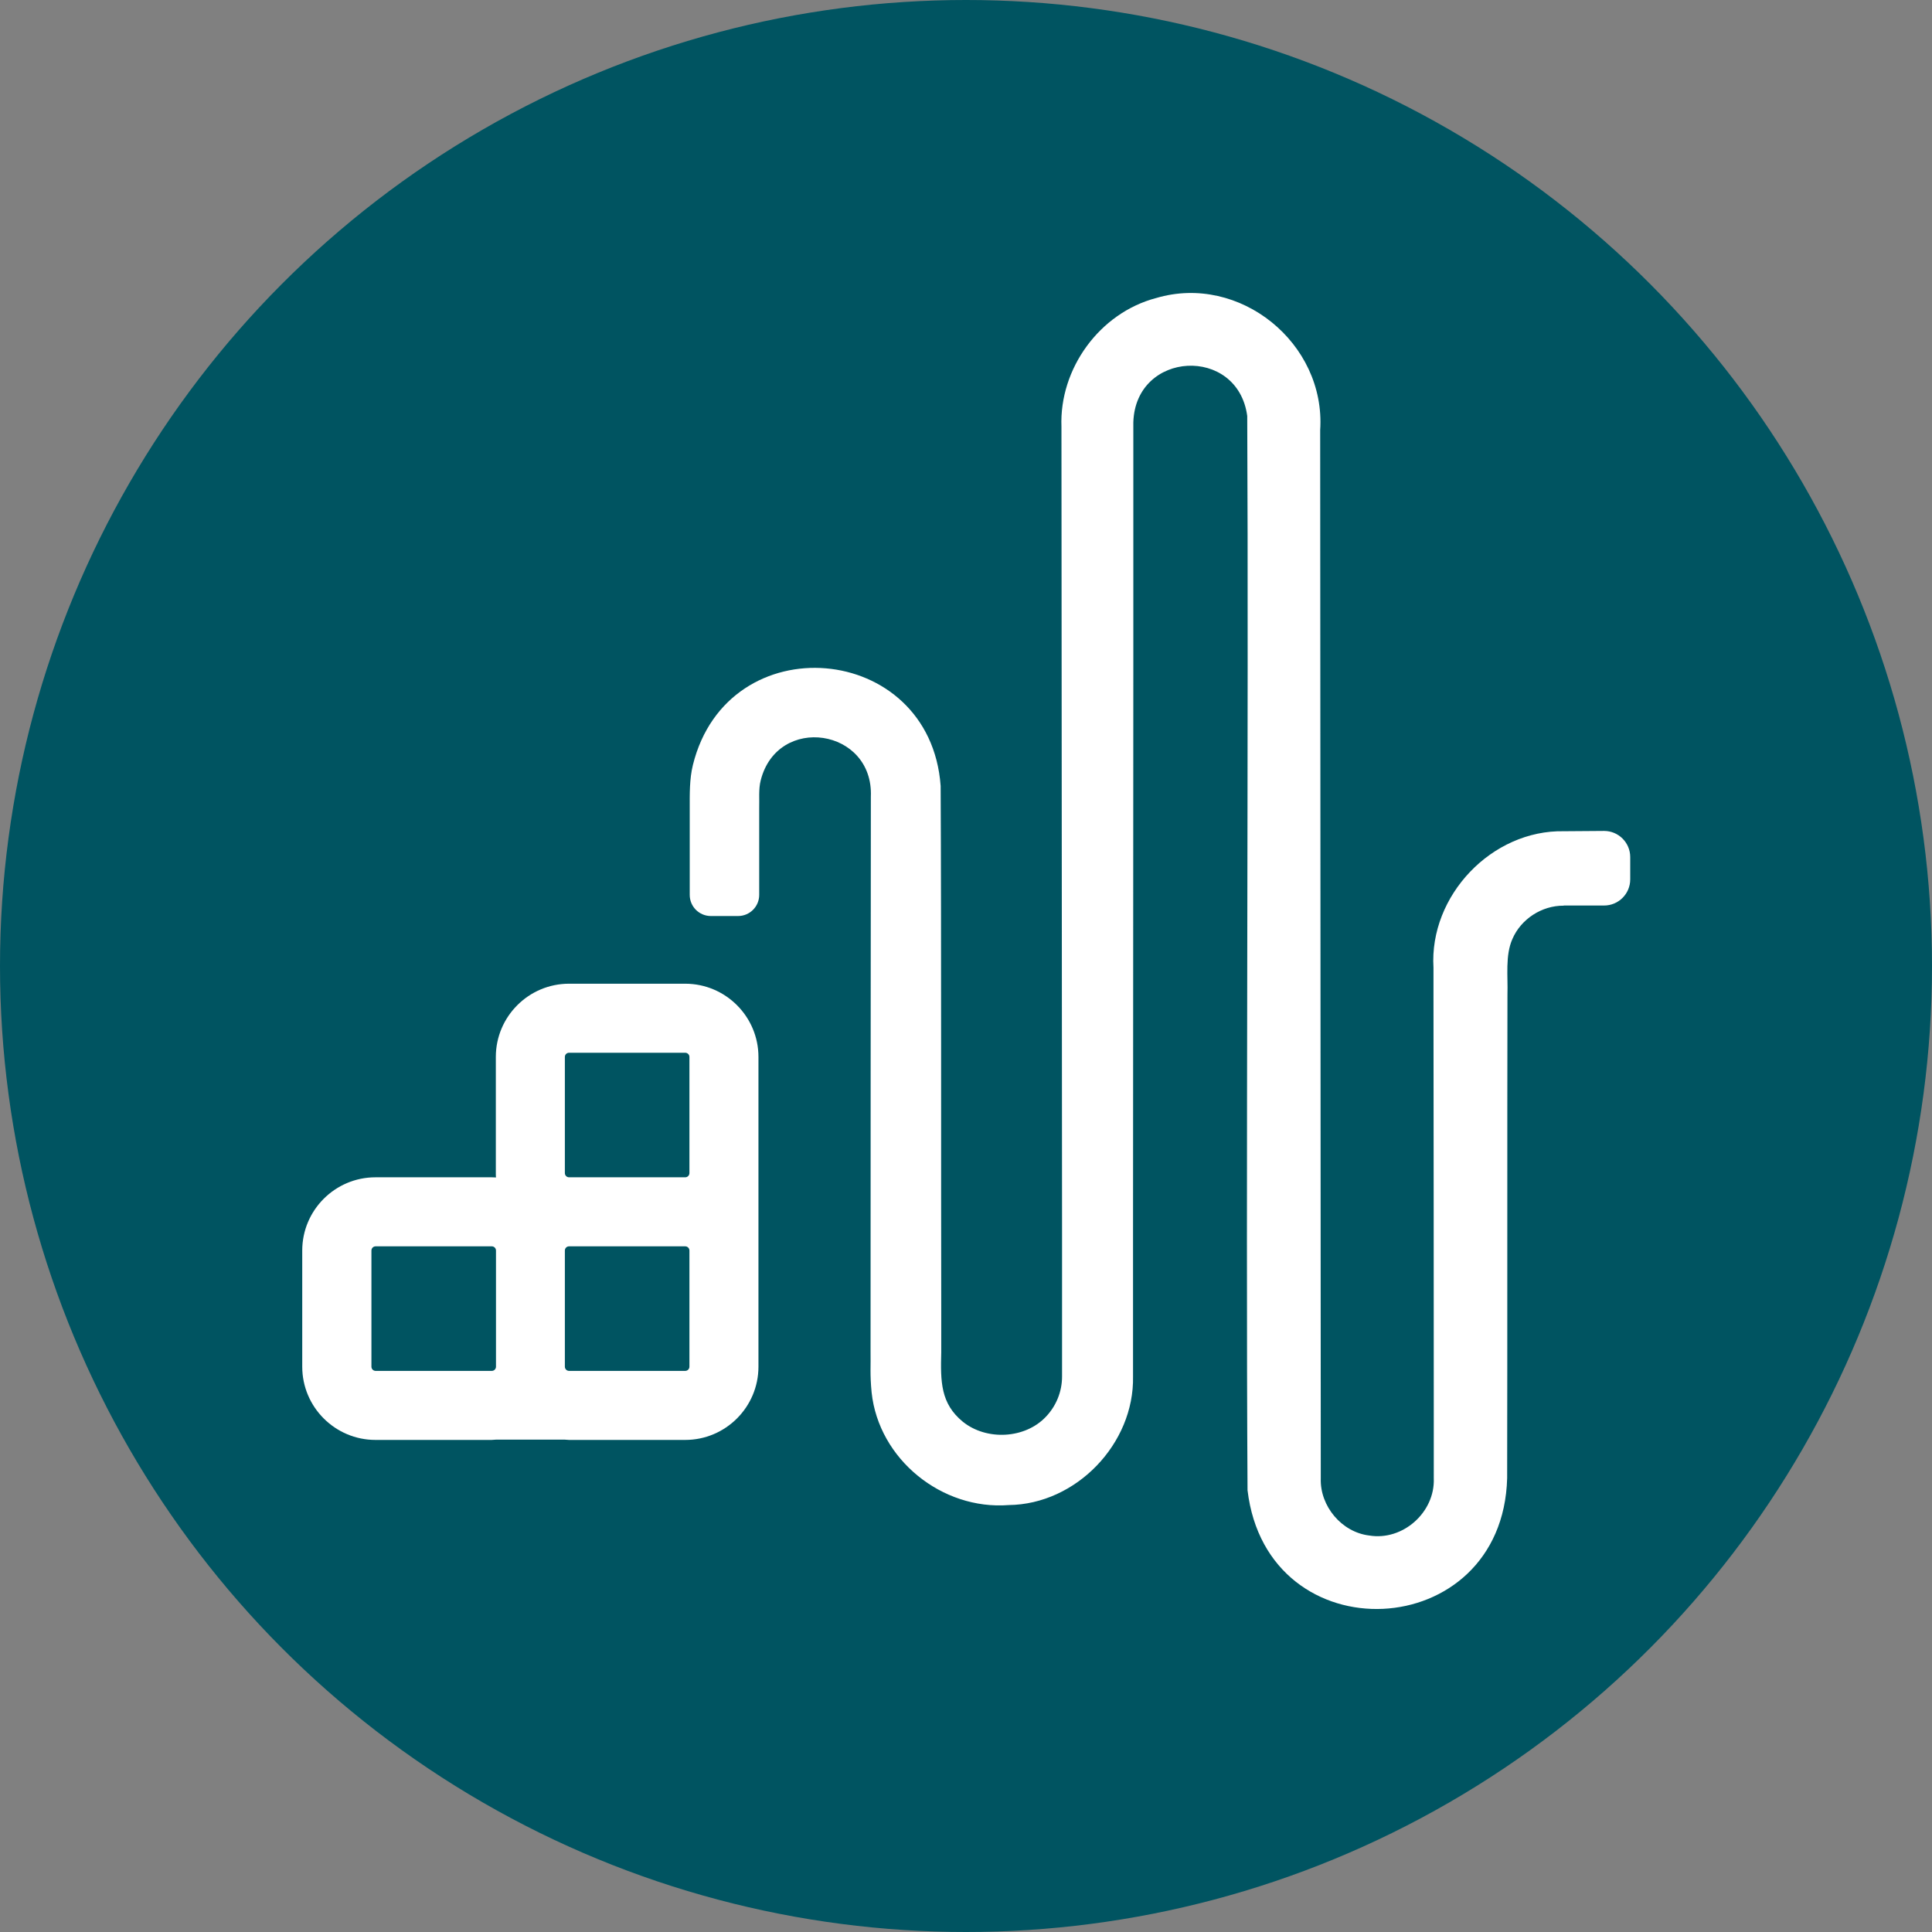 <?xml version="1.0" encoding="UTF-8"?>
<svg id="Réteg_2" data-name="Réteg 2" xmlns="http://www.w3.org/2000/svg" viewBox="0 0 128.74 128.74">
  <rect x="0" y="0" width="128.74" height="128.74" fill="#808080" stroke="none"/>
  <defs>
    <style>
      .cls-1 {
        fill: #005461;
      }

      .cls-1, .cls-2 {
        stroke-width: 0px;
      }

      .cls-2 {
        fill: #fff;
      }
    </style>
  </defs>
  <g id="bckg">
    <circle class="cls-1" cx="64.37" cy="64.37" r="64.37"/>
  </g>
  <g id="Réteg_1" data-name="Réteg 1">
    <g>
      <path class="cls-2" d="m45.66,65.55h-7.74c-2.69,0-4.88,2.19-4.88,4.88v7.74c0,.1,0,.19.01.29-.1,0-.19-.01-.29-.01h-7.74c-2.69,0-4.88,2.19-4.88,4.88v7.74c0,2.69,2.19,4.88,4.88,4.88h7.74c.1,0,.2-.02.3-.02h4.56c.1,0,.2.02.3.02h7.74c2.69,0,4.88-2.19,4.88-4.88v-20.64c0-2.69-2.19-4.88-4.88-4.88Zm-20.91,25.52v-7.74c0-.15.12-.28.28-.28h7.74c.15,0,.28.12.28.28v7.74c0,.15-.12.28-.28.28h-7.74c-.15,0-.28-.12-.28-.28Zm21.19,0c0,.15-.12.28-.28.28h-7.74c-.15,0-.28-.12-.28-.28v-7.74c0-.15.12-.28.28-.28h7.74c.15,0,.28.12.28.28v7.74Zm0-12.9c0,.15-.12.28-.28.28h-7.74c-.15,0-.28-.12-.28-.28v-7.74c0-.15.12-.28.28-.28h7.74c.15,0,.28.12.28.28v7.74Z"/>
      <path class="cls-2" d="m104.19,60.35c-1.45-.01-2.84.89-3.41,2.22-.49,1.1-.29,2.5-.33,3.69-.02,8.33,0,23.97-.02,32.24-.3,11.1-15.99,11.85-17.3.8-.12-19.61.08-52.06-.02-71.58-.63-4.7-7.44-4.36-7.59.42,0,3.81,0,11.91,0,15.82,0,9.53-.02,28.69-.02,38.21v9.55c.09,4.48-3.79,8.52-8.28,8.57-4.45.35-8.67-3.05-9.14-7.51-.12-1.22-.05-1.83-.07-2.67,0-10.33.01-26.71.02-37.02.19-4.56-6.22-5.52-7.34-1.09-.15.58-.08,1.27-.1,1.87,0,0,0,2.39,0,2.39v3.37c0,.78-.63,1.41-1.41,1.41h-1.81c-.78,0-1.41-.63-1.41-1.41,0-1.89,0-4.59,0-5.76,0-.96-.02-1.95.21-2.89,2.32-9.4,15.81-8.25,16.51,1.39.05,9.54.02,25.75.04,35.35v2.39c-.05,1.95-.05,3.41,1.44,4.63,1.58,1.27,4.14,1.14,5.53-.33.69-.72,1.08-1.68,1.08-2.68v-9.55c-.01-16.24-.03-37.57-.04-53.74-.15-3.87,2.54-7.59,6.31-8.58,5.57-1.65,11.31,3.01,10.93,8.8.02,18.4.02,50.75.04,69.26v.6c-.06,1.84,1.39,3.58,3.23,3.8,2.24.37,4.39-1.55,4.3-3.81.01-.69-.01-2.85,0-3.58,0-6.38-.01-22.28-.02-28.66,0-.4,0-1.41,0-1.79-.29-4.79,3.88-9.19,8.7-9.09l2.67-.02c.96,0,1.74.78,1.74,1.74v1.49c0,.96-.78,1.74-1.74,1.74h-2.68Z"/>
    </g>
  </g>
</svg>